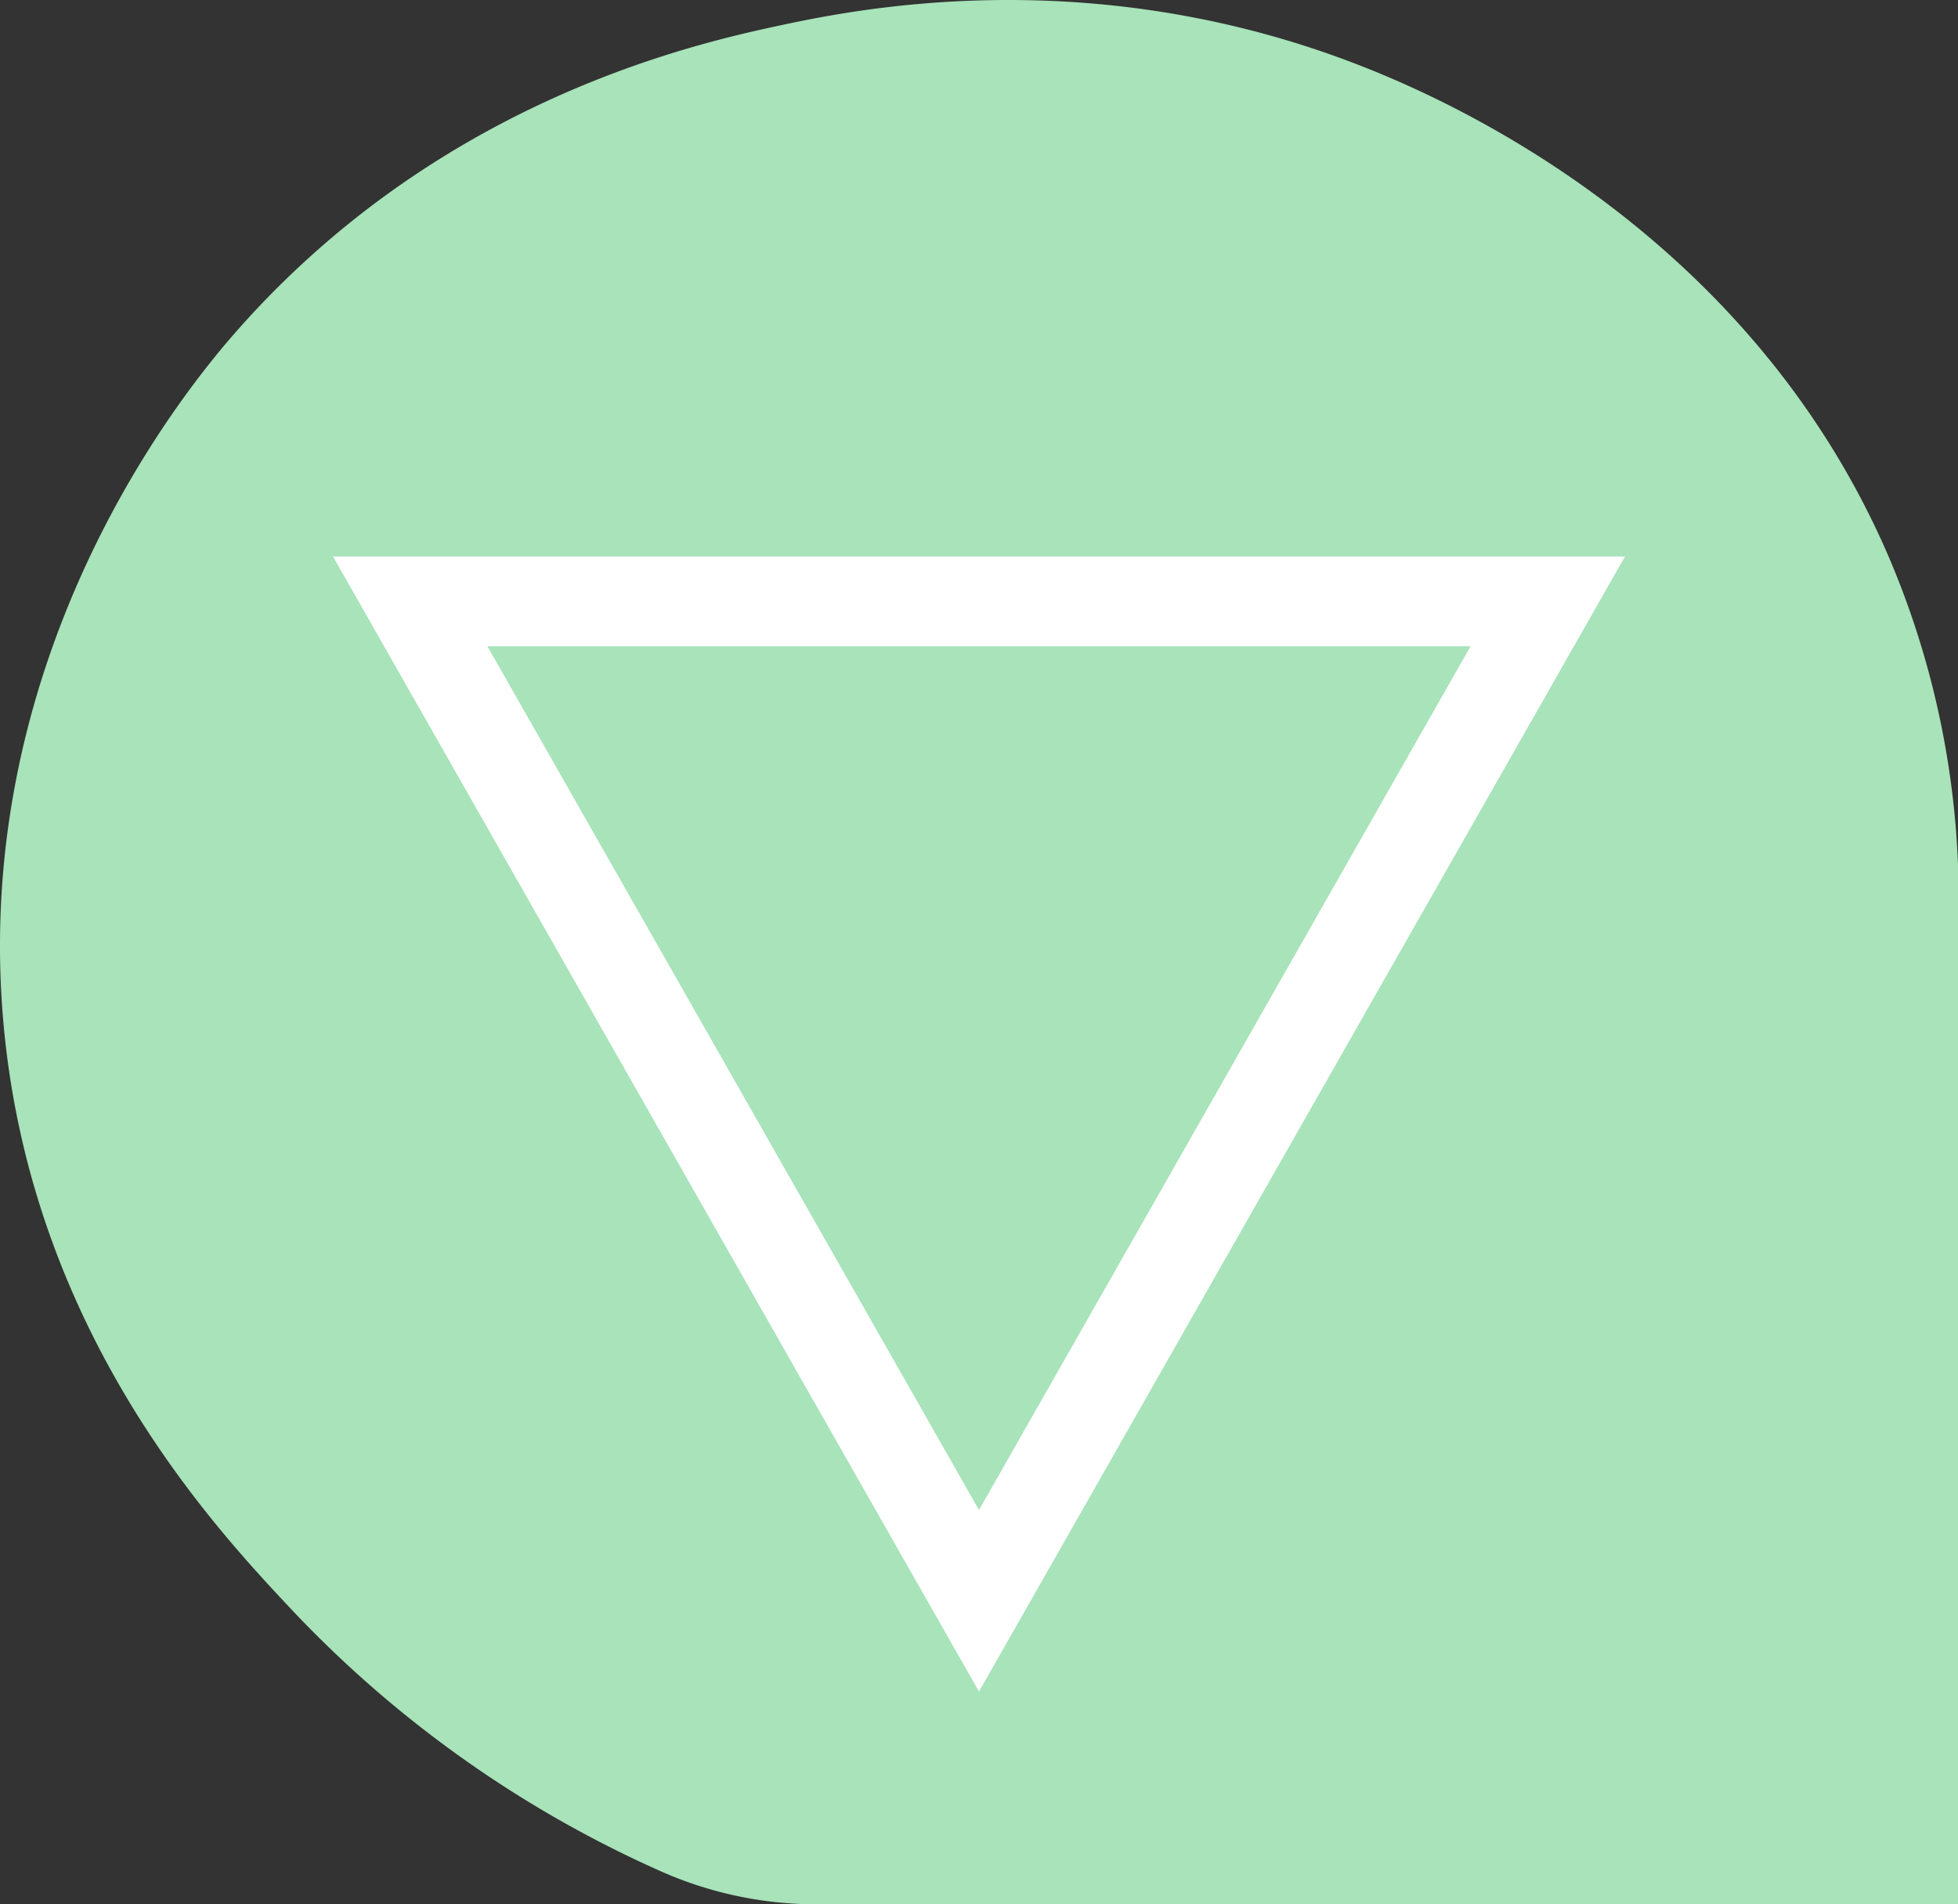 <svg id="Group_203" data-name="Group 203" xmlns="http://www.w3.org/2000/svg" xmlns:xlink="http://www.w3.org/1999/xlink" width="152.607" height="148.42" viewBox="0 0 152.607 148.42">
  <rect x="0" y="0" width="152.607" height="148.42" fill="#333333" stroke="none"/>
  <defs>
    <clipPath id="clip-path">
      <rect id="Rectangle_115" data-name="Rectangle 115" width="152.607" height="148.42" fill="none"/>
    </clipPath>
  </defs>
  <g id="Group_202" data-name="Group 202" clip-path="url(#clip-path)">
    <path id="Path_76" data-name="Path 76" d="M63.7,148.42a29.94,29.94,0,0,1-12.237-2.593,89.5,89.5,0,0,1-28.71-20.35C16.734,119.066,2.565,103.986.3,80.078-2.5,50.428,15.119,29.589,18.364,25.893c15.714-17.9,35.35-22.4,42.47-23.92C67.144.623,85.677-3.075,106.72,5.39c7.071,2.844,29.822,13.146,40.517,38.076a67.78,67.78,0,0,1,5.37,23.92V148.42Z" transform="translate(0 0)" fill="#a8e3b9"/>
    <path id="Path_77" data-name="Path 77" d="M232.922,354.37,188.59,276.478h88.663Z" transform="translate(-156.619 -229.607)" fill="none" stroke="#fff" stroke-width="7"/>
  </g>
</svg>

